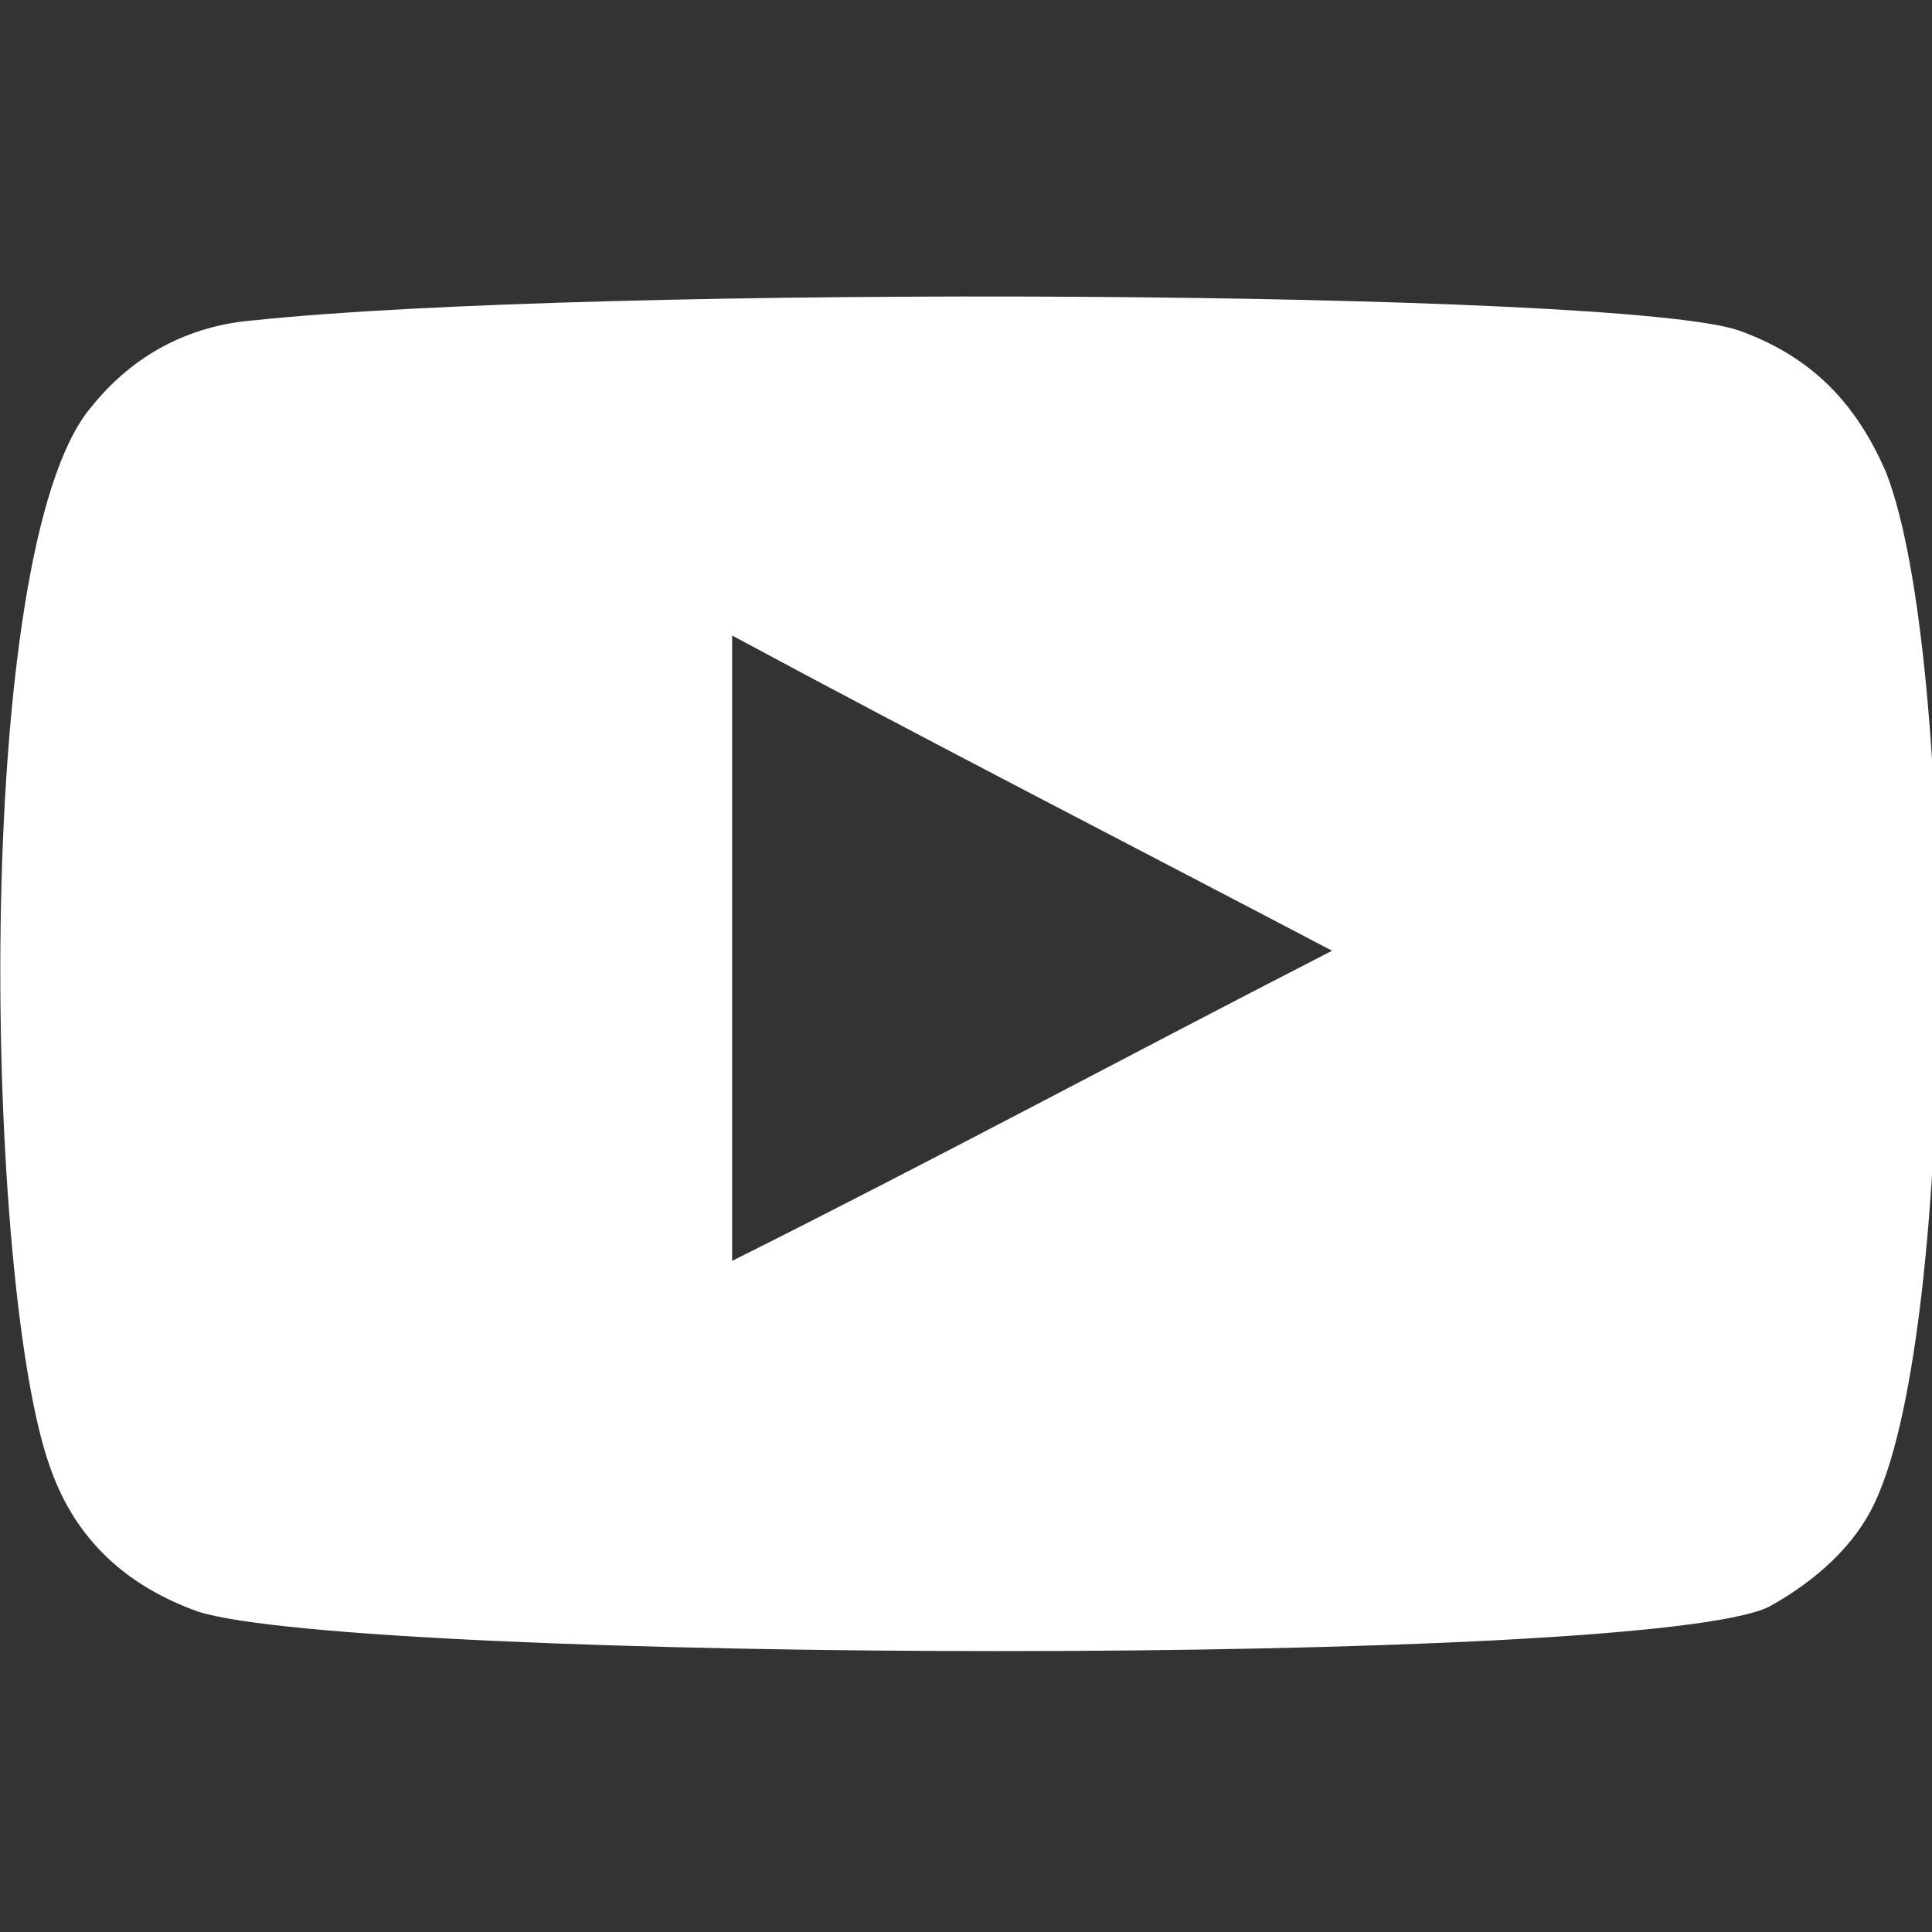 <?xml version="1.0" encoding="utf-8"?>
<!-- Generator: Adobe Illustrator 22.0.1, SVG Export Plug-In . SVG Version: 6.00 Build 0)  -->
<svg version="1.1" id="Layer_1" xmlns="http://www.w3.org/2000/svg" xmlns:xlink="http://www.w3.org/1999/xlink" x="0px" y="0px"
	 viewBox="0 0 38 38" style="enable-background:new 0 0 38 38;" xml:space="preserve">
<rect x="0" y="0" width="38" height="38" fill="#333333" stroke="none"/>
<style type="text/css">
	.st0{fill-rule:evenodd;clip-rule:evenodd;fill:#FFFFFF;}
</style>
<path class="st0" d="M3.9,31.7c-1.4-0.5-2.4-1.4-2.9-2.8c-1.3-3.5-1.6-18.1,0.8-20.9c0.8-1,1.9-1.6,3.2-1.7
	c6.6-0.7,26.9-0.6,29.2,0.2c1.4,0.5,2.3,1.4,2.9,2.8c1.4,3.6,1.4,16.7-0.2,20.2c-0.4,0.9-1.2,1.6-2.1,2.1
	C32.4,32.8,7.1,32.7,3.9,31.7z M14.4,24.8c4-2,7.9-4.1,11.8-6.1c-4-2.1-7.9-4.1-11.8-6.2C14.4,16.6,14.4,20.7,14.4,24.8z"/>
</svg>
